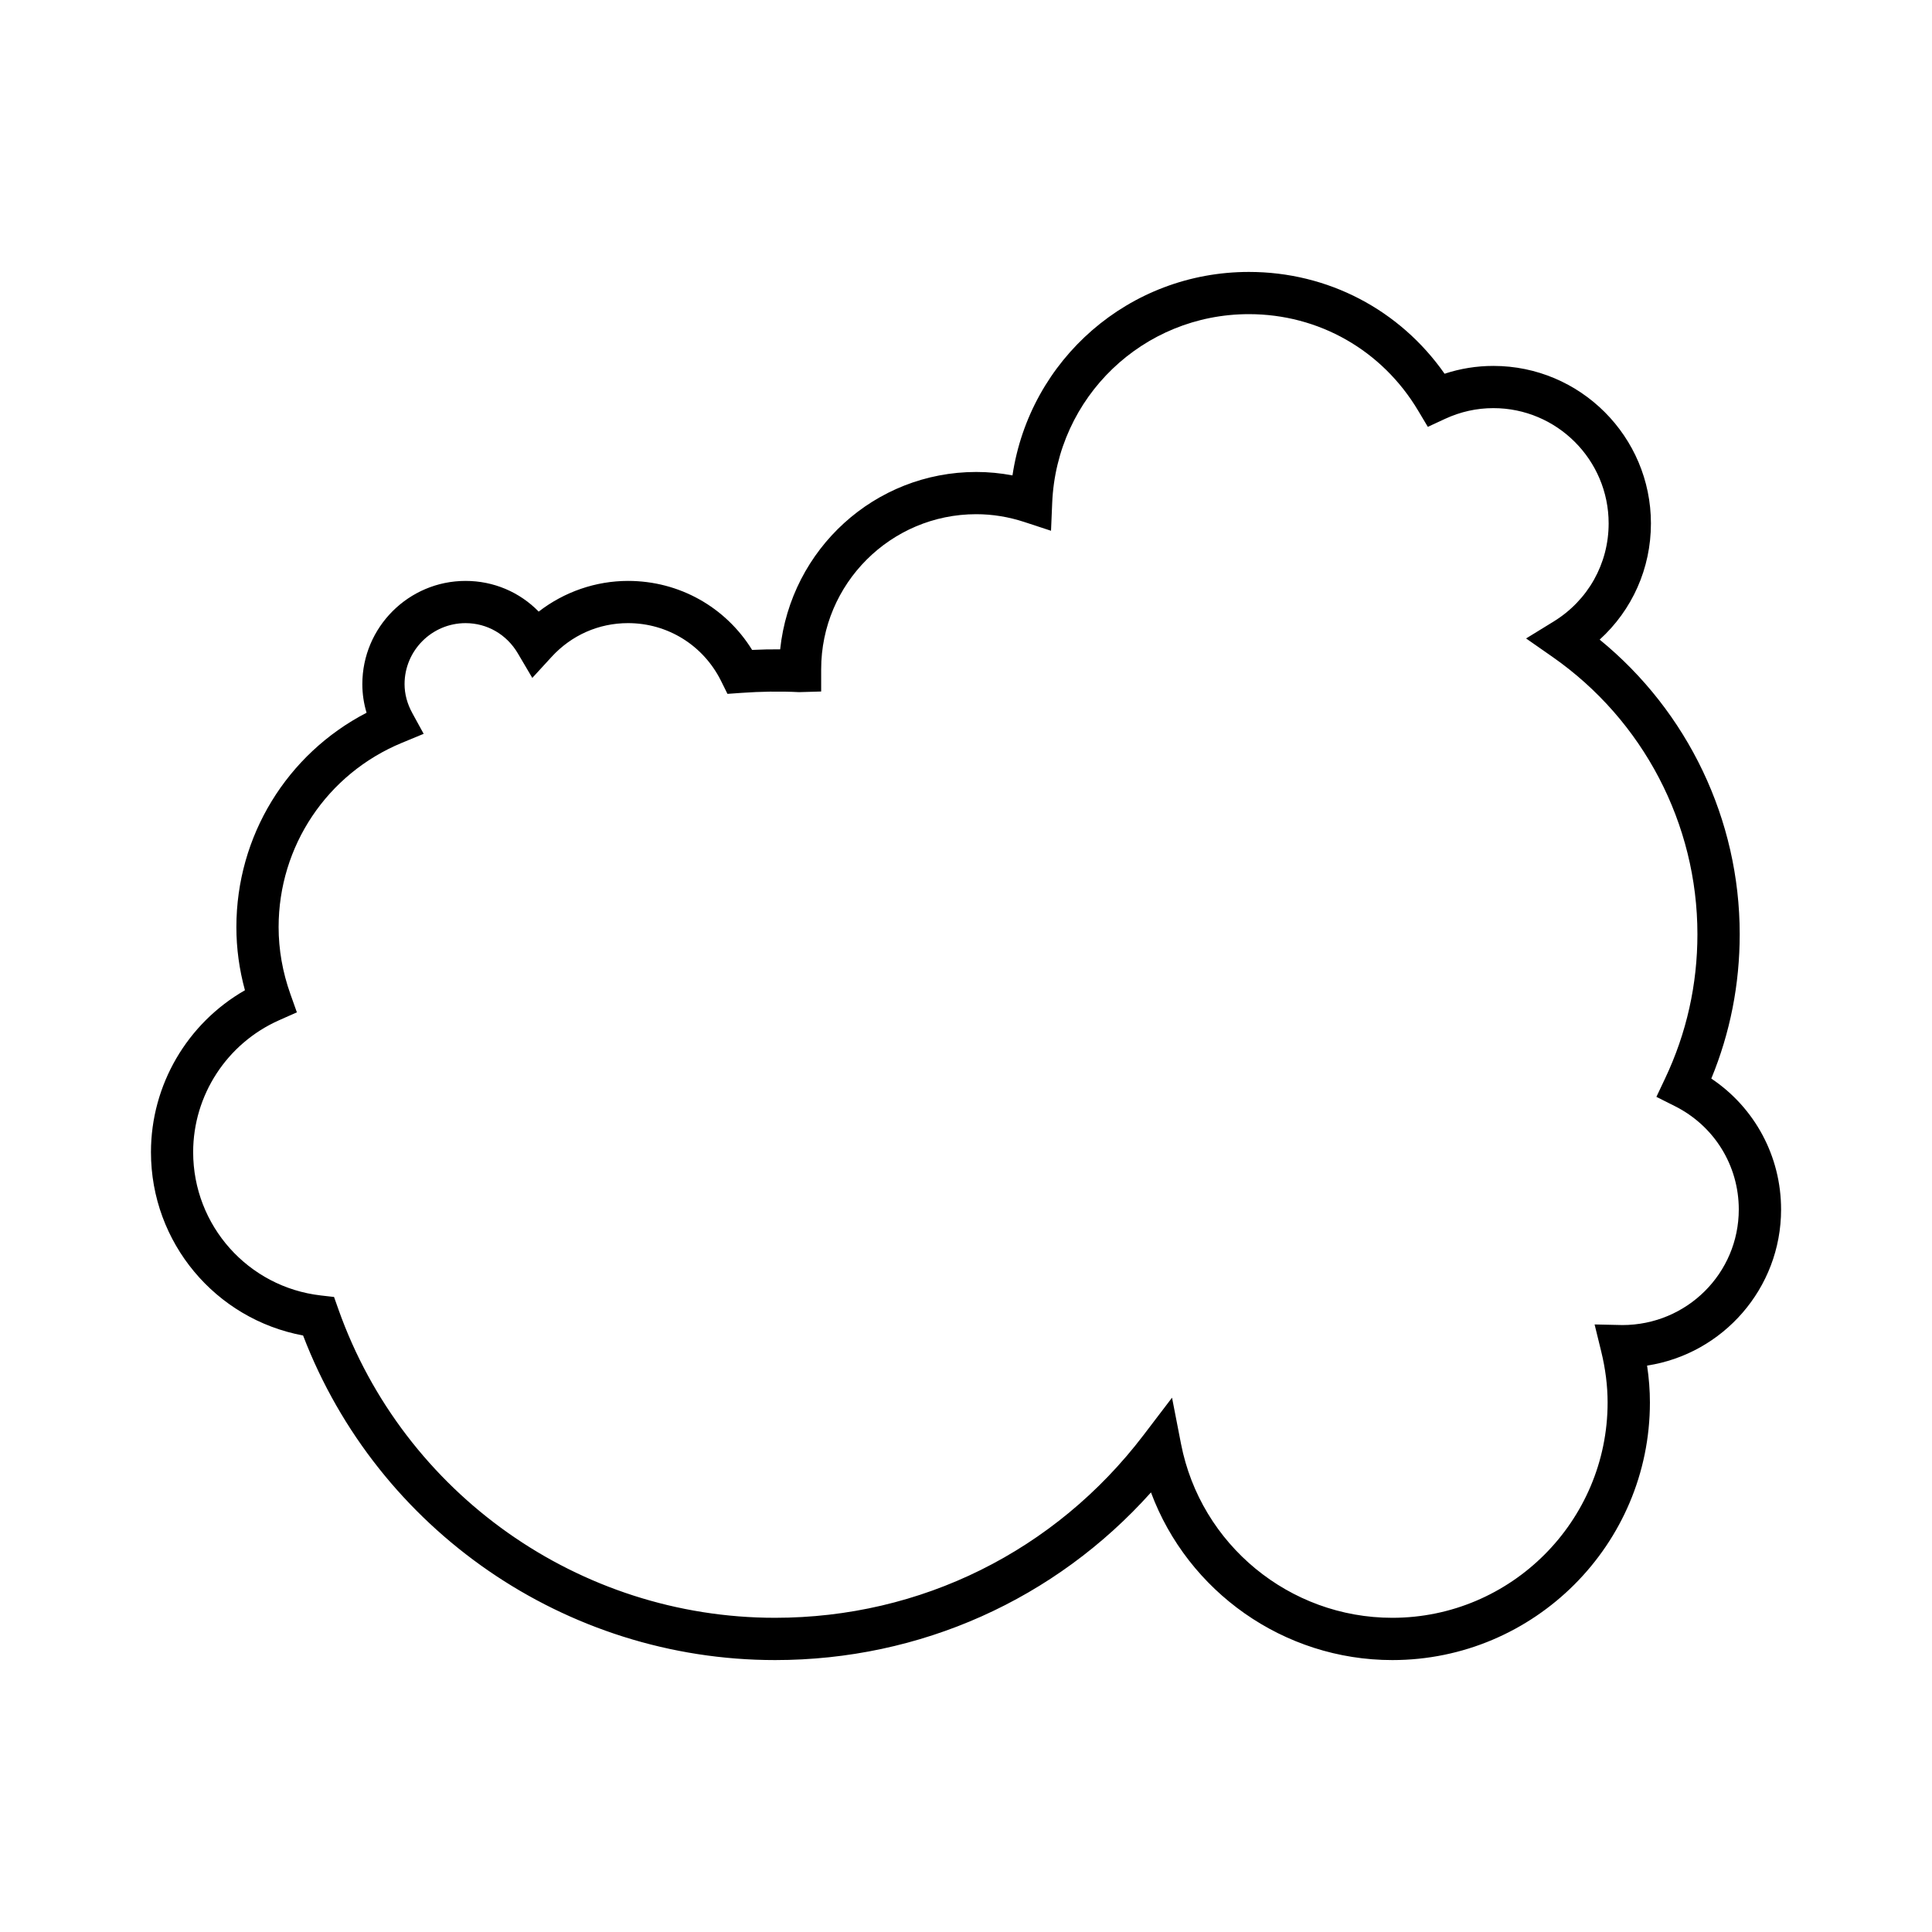 <?xml version="1.0" encoding="UTF-8"?>
<!-- Uploaded to: SVG Repo, www.svgrepo.com, Generator: SVG Repo Mixer Tools -->
<svg fill="#000000" width="800px" height="800px" version="1.1" viewBox="144 144 512 512" xmlns="http://www.w3.org/2000/svg">
 <path d="m224.32 497.92c19.762 51.59 69.602 86.016 125.08 86.016 38.484 0 74.223-16.066 99.621-44.43 9.785 26.293 35.152 44.43 63.961 44.43 37.637 0 68.262-30.621 68.262-68.258 0-3.207-0.25-6.481-0.75-9.785 20.078-3.062 35.512-20.449 35.512-41.367 0-14.105-6.969-26.973-18.492-34.695 4.996-12.125 7.527-24.973 7.527-38.266 0-30.328-13.742-58.977-37.113-78.059 8.617-7.828 13.586-18.875 13.586-30.785 0-23.02-18.73-41.75-41.75-41.75-4.422 0-8.758 0.695-12.934 2.074-11.891-16.98-30.941-26.98-51.852-26.98-31.758 0-58.074 23.188-62.66 53.922-3.18-0.605-6.391-0.91-9.594-0.91-26.918 0-49.152 20.445-51.973 47.004-2.465-0.012-4.969 0.031-7.43 0.156-7.047-11.367-19.324-18.289-32.871-18.289-8.594 0-16.938 2.91-23.688 8.133-5.059-5.176-11.945-8.133-19.379-8.133-15.09 0-27.359 12.273-27.359 27.359 0 2.57 0.379 5.106 1.121 7.578-21.129 10.965-34.5 32.695-34.5 56.816 0 5.613 0.762 11.219 2.269 16.727-15.281 8.742-24.906 25.086-24.906 42.906-0.004 23.961 17.094 44.262 40.312 48.586zm-6.379-83.535 4.734-2.106-1.734-4.883c-2.062-5.805-3.106-11.758-3.106-17.699 0-21.457 12.824-40.625 32.668-48.84l5.773-2.387-3-5.473c-1.367-2.492-2.062-5.082-2.062-7.695 0-8.914 7.254-16.164 16.164-16.164 5.719 0 10.895 2.992 13.852 8.008l3.836 6.508 5.106-5.566c5.297-5.773 12.496-8.953 20.27-8.953 10.527 0 19.984 5.894 24.676 15.379l1.668 3.367 3.746-0.266c5.023-0.355 10.168-0.449 15.227-0.191l5.859-0.168v-5.891c0-22.664 18.438-41.098 41.098-41.098 4.285 0 8.59 0.699 12.785 2.082l7.031 2.309 0.312-7.394c1.188-28.043 24.082-50.012 52.125-50.012 18.527 0 35.289 9.547 44.836 25.539l2.586 4.328 4.57-2.121c4.074-1.883 8.375-2.84 12.793-2.84 16.848 0 30.555 13.703 30.555 30.555 0 10.672-5.461 20.395-14.602 26.012l-7.277 4.473 7.004 4.887c24.047 16.789 38.402 44.254 38.402 73.473 0 13.355-2.871 26.203-8.535 38.18l-2.336 4.941 4.887 2.453c10.453 5.246 16.945 15.742 16.945 27.387 0 16.891-13.73 30.637-30.883 30.637-0.012 0-0.023-0.004-0.031-0.004l-7.297-0.16 1.738 7.09c1.137 4.621 1.711 9.195 1.711 13.59 0 31.465-25.602 57.062-57.066 57.062-27.234 0-50.781-19.383-55.984-46.09l-2.383-12.242-7.559 9.922c-23.453 30.766-59.047 48.41-97.652 48.41-51.875 0-98.367-32.844-115.7-81.73l-1.164-3.293-3.477-0.398c-19.305-2.207-33.859-18.539-33.859-37.984 0.004-15.078 8.93-28.797 22.746-34.941z"/>
</svg>
